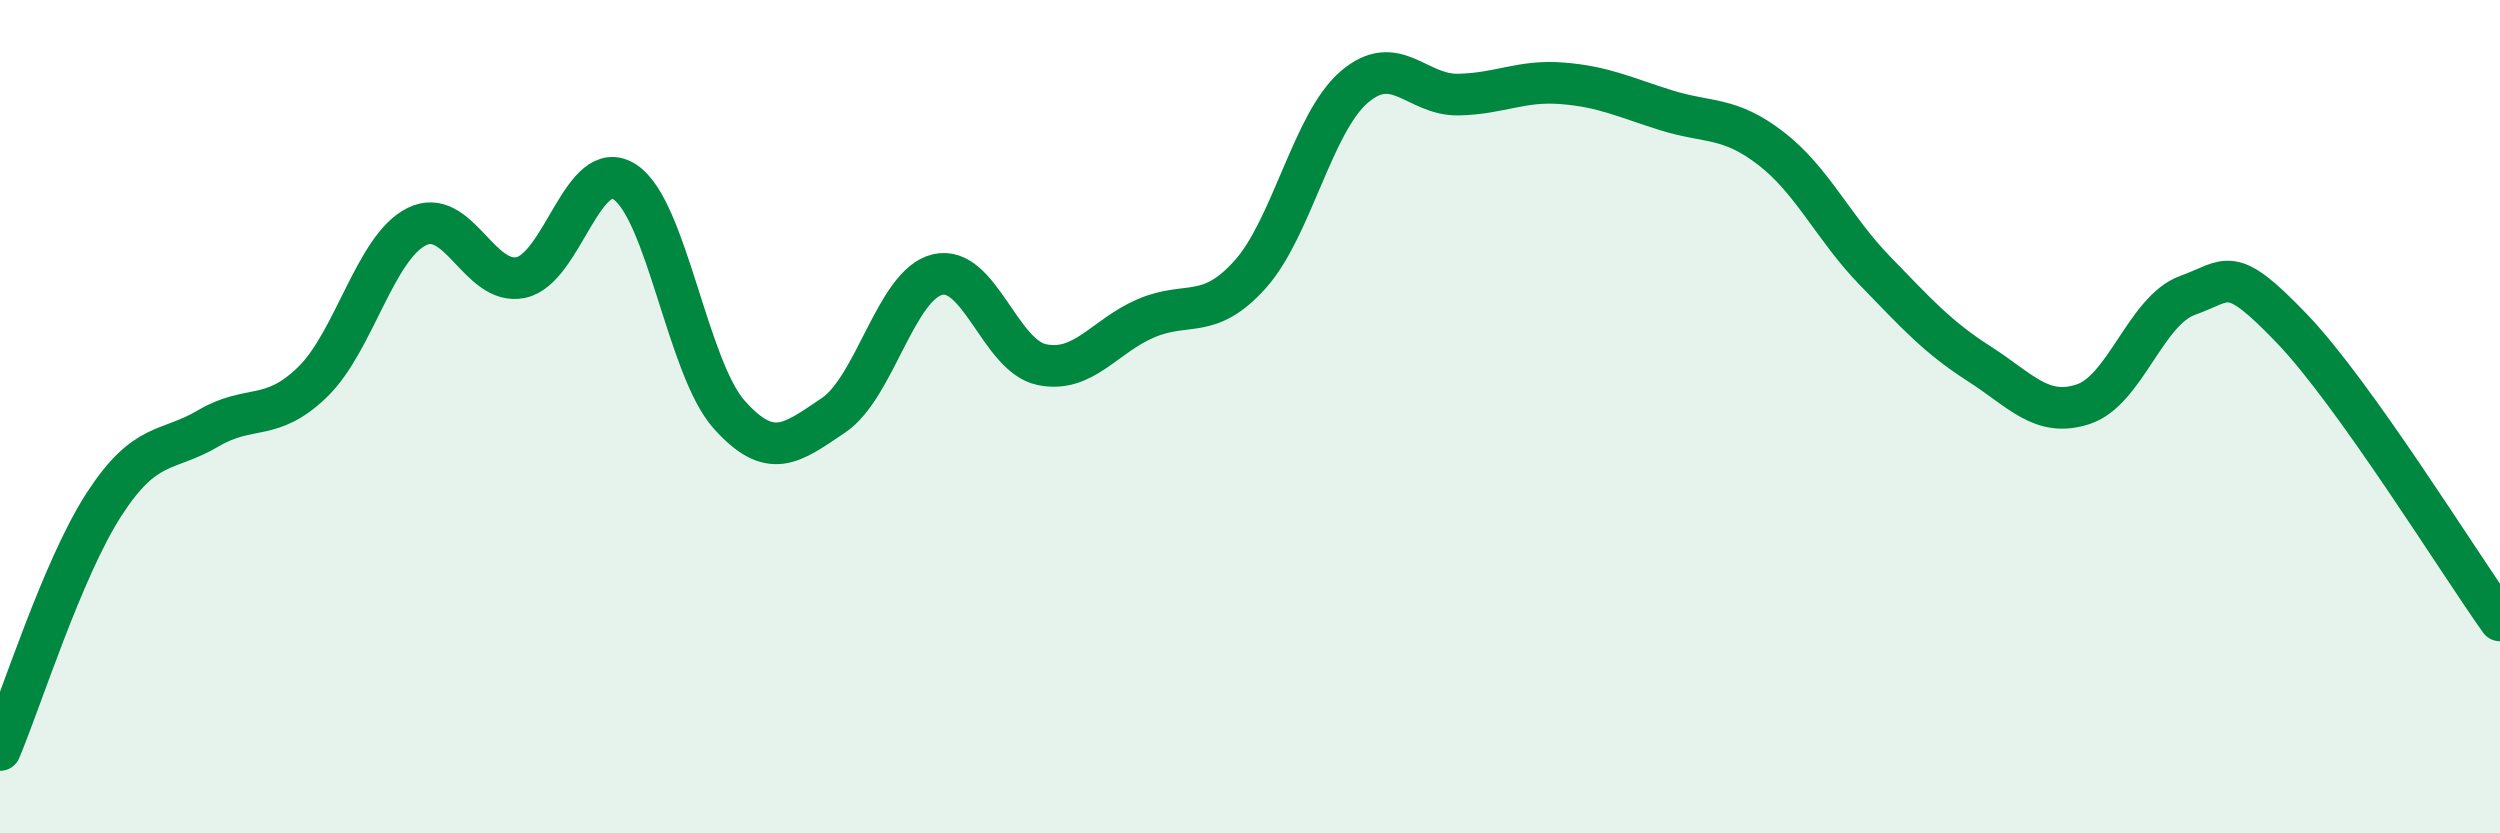 
    <svg width="60" height="20" viewBox="0 0 60 20" xmlns="http://www.w3.org/2000/svg">
      <path
        d="M 0,18 C 0.5,16.82 1.5,13.64 2.5,12.1 C 3.5,10.56 4,10.87 5,10.28 C 6,9.69 6.5,10.14 7.5,9.17 C 8.5,8.2 9,5.94 10,5.44 C 11,4.94 11.5,6.87 12.5,6.66 C 13.5,6.45 14,3.71 15,4.37 C 16,5.03 16.5,8.83 17.5,9.95 C 18.5,11.07 19,10.64 20,9.97 C 21,9.3 21.5,6.83 22.5,6.59 C 23.5,6.35 24,8.54 25,8.75 C 26,8.96 26.5,8.07 27.5,7.64 C 28.5,7.21 29,7.7 30,6.59 C 31,5.48 31.5,2.95 32.5,2.09 C 33.5,1.23 34,2.29 35,2.27 C 36,2.25 36.5,1.92 37.5,2 C 38.5,2.08 39,2.34 40,2.65 C 41,2.96 41.5,2.79 42.5,3.56 C 43.5,4.33 44,5.47 45,6.5 C 46,7.53 46.5,8.09 47.5,8.73 C 48.5,9.37 49,10.03 50,9.7 C 51,9.37 51.5,7.45 52.5,7.09 C 53.5,6.73 53.5,6.32 55,7.88 C 56.5,9.44 59,13.49 60,14.89L60 20L0 20Z"
        fill="#008740"
        opacity="0.1"
        stroke-linecap="round"
        stroke-linejoin="round"
      />
      <path
        d="M 0,18 C 0.5,16.82 1.5,13.64 2.5,12.1 C 3.5,10.56 4,10.87 5,10.28 C 6,9.69 6.5,10.14 7.5,9.17 C 8.5,8.2 9,5.94 10,5.44 C 11,4.94 11.5,6.87 12.5,6.66 C 13.5,6.45 14,3.71 15,4.37 C 16,5.03 16.5,8.83 17.5,9.95 C 18.5,11.07 19,10.64 20,9.97 C 21,9.3 21.5,6.83 22.5,6.59 C 23.5,6.35 24,8.54 25,8.75 C 26,8.96 26.5,8.07 27.5,7.64 C 28.5,7.21 29,7.7 30,6.59 C 31,5.48 31.5,2.95 32.5,2.09 C 33.5,1.23 34,2.29 35,2.27 C 36,2.25 36.5,1.92 37.5,2 C 38.5,2.08 39,2.34 40,2.65 C 41,2.96 41.5,2.79 42.5,3.56 C 43.5,4.33 44,5.47 45,6.5 C 46,7.53 46.5,8.09 47.5,8.73 C 48.5,9.37 49,10.03 50,9.7 C 51,9.37 51.5,7.45 52.5,7.09 C 53.5,6.73 53.5,6.32 55,7.88 C 56.5,9.44 59,13.49 60,14.89"
        stroke="#008740"
        stroke-width="1"
        fill="none"
        stroke-linecap="round"
        stroke-linejoin="round"
      />
    </svg>
  